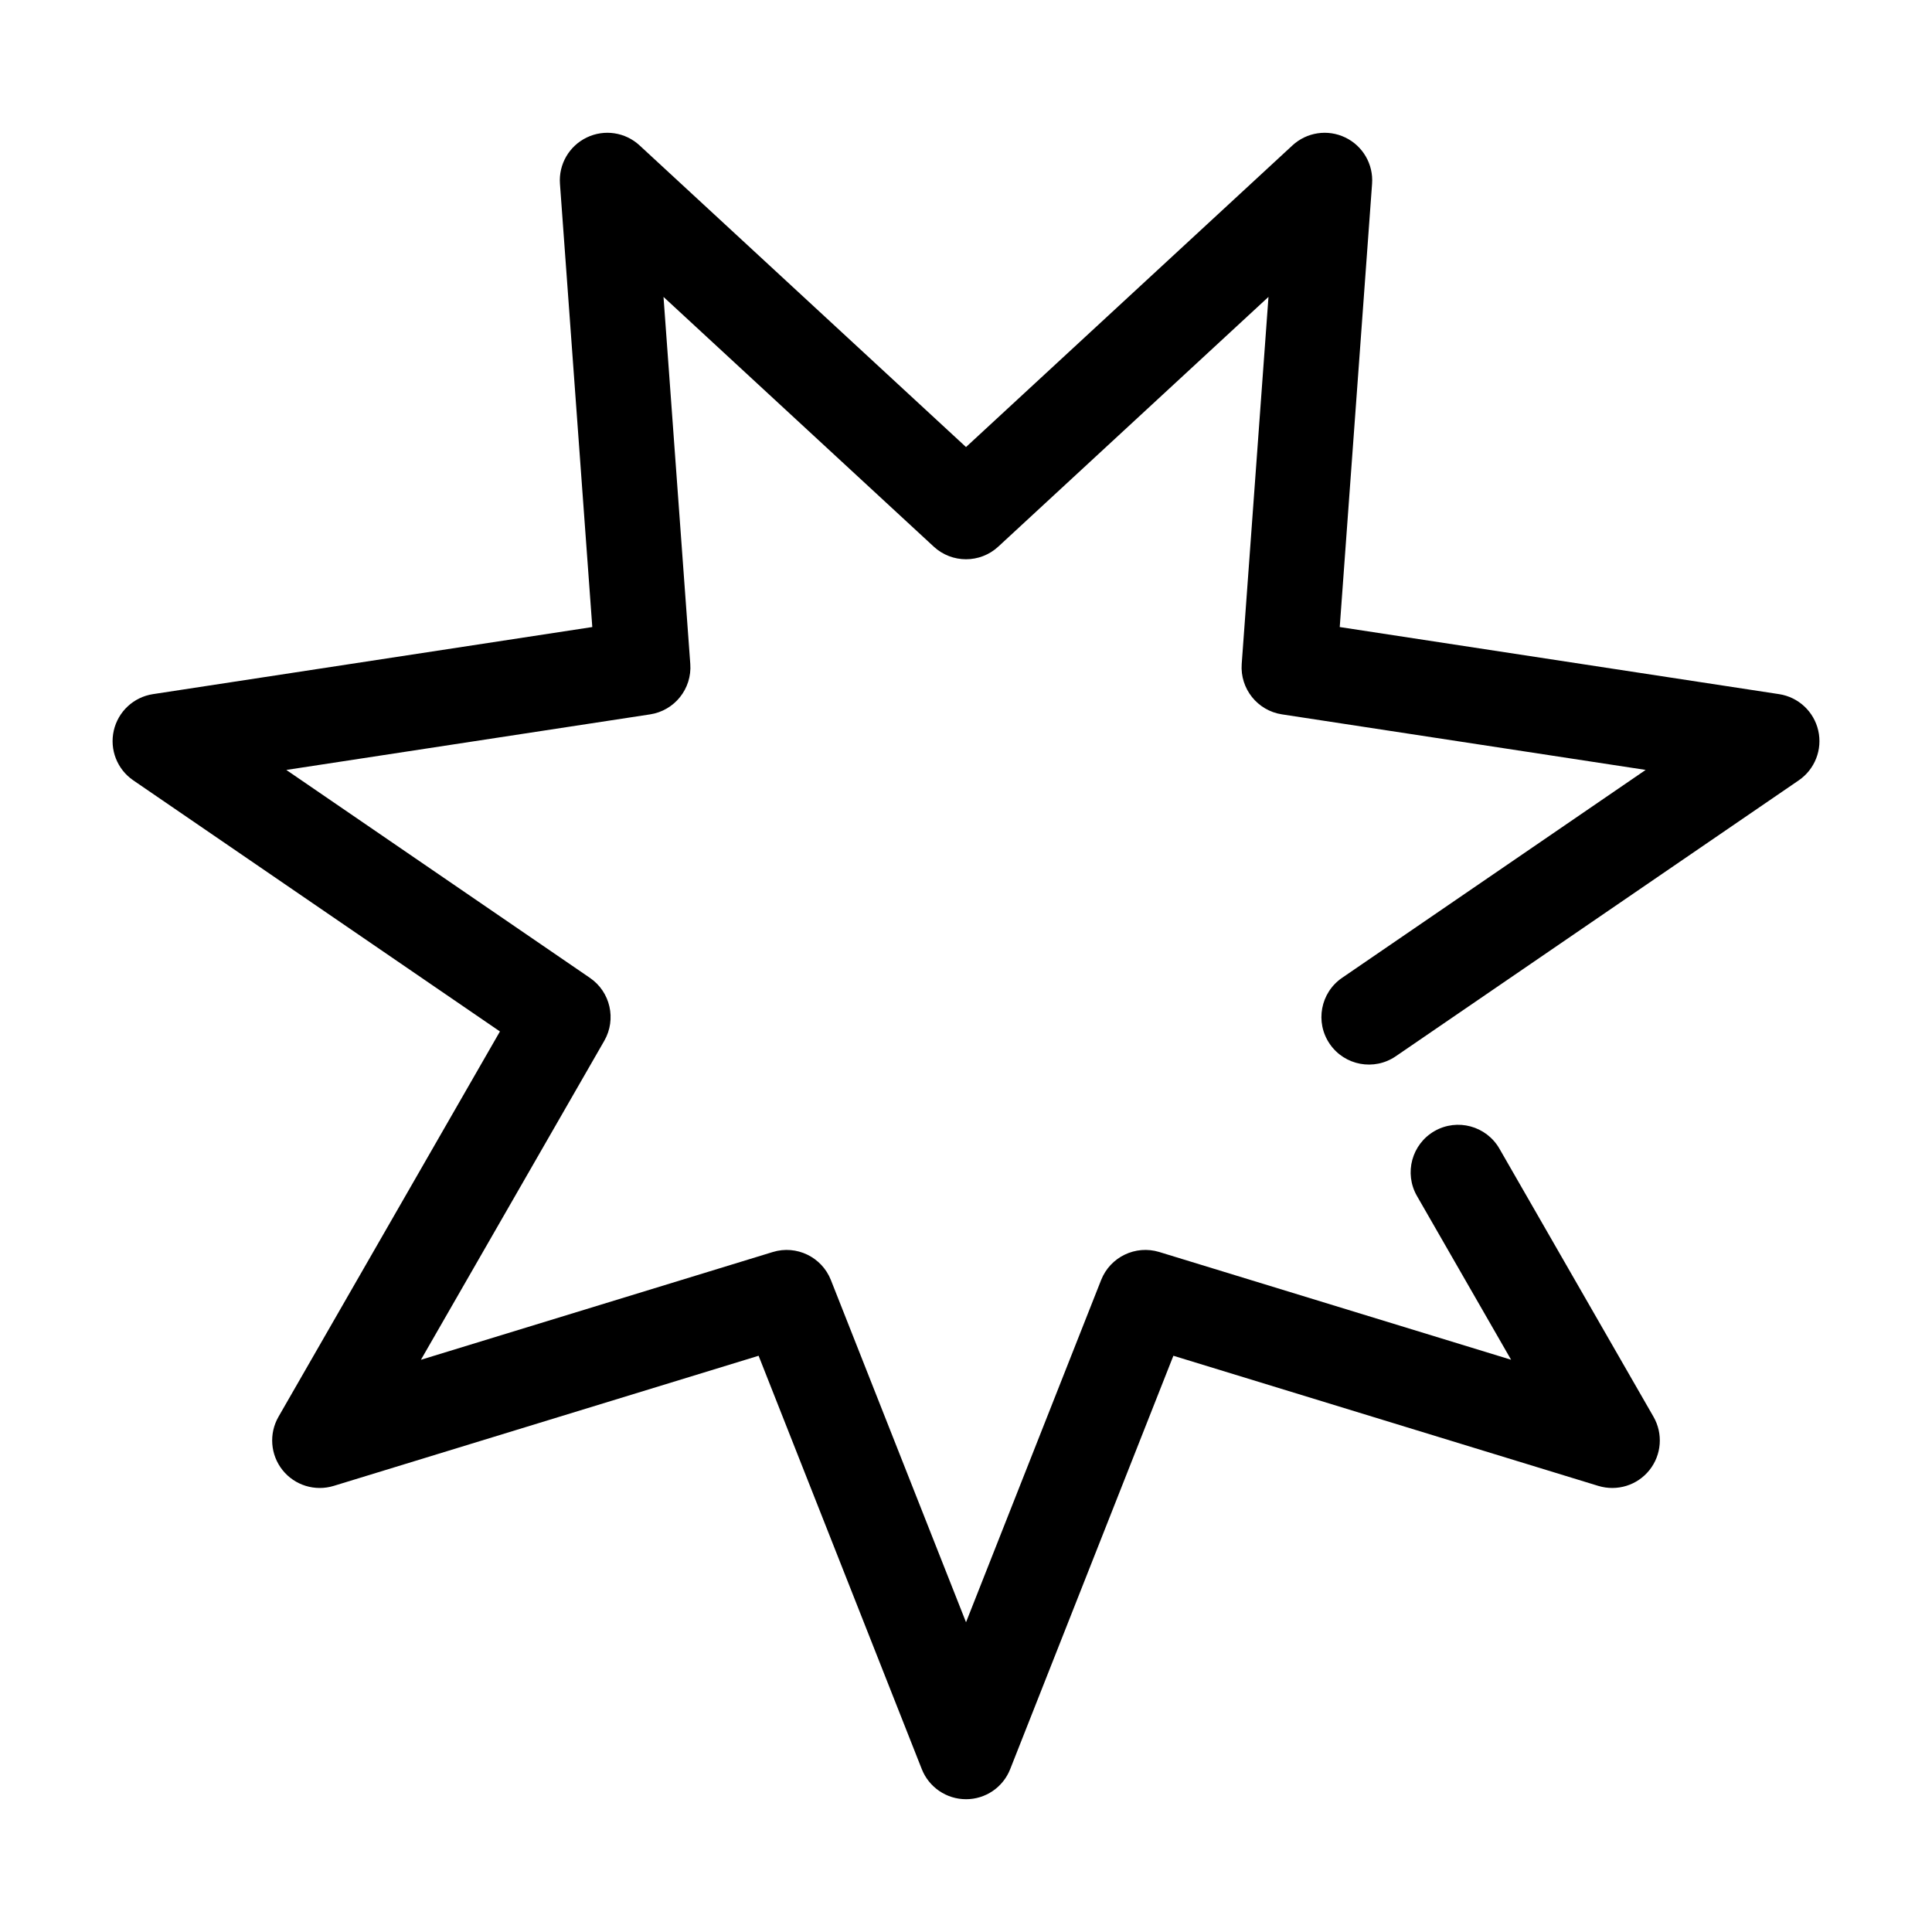 <?xml version="1.0" encoding="UTF-8"?>
<!-- Uploaded to: SVG Repo, www.svgrepo.com, Generator: SVG Repo Mixer Tools -->
<svg fill="#000000" width="800px" height="800px" version="1.1" viewBox="144 144 512 512" xmlns="http://www.w3.org/2000/svg">
 <path d="m400 620.81c-5.168 0-9.812-3.16-11.715-7.969l-43.246-109.55-112.62 34.492c-4.938 1.5-10.312-0.141-13.543-4.191-3.223-4.047-3.648-9.645-1.074-14.133l58.688-102.11-97.172-66.551c-4.273-2.922-6.316-8.152-5.164-13.195 1.152-5.039 5.266-8.867 10.379-9.648l116.43-17.781-8.57-117.47c-0.379-5.152 2.434-10.016 7.094-12.262 4.672-2.254 10.223-1.41 14.012 2.098l86.504 79.934 86.504-79.934c3.789-3.508 9.34-4.348 14.012-2.098 4.66 2.242 7.473 7.106 7.094 12.262l-8.57 117.47 116.43 17.781c5.113 0.781 9.227 4.609 10.379 9.648 1.152 5.043-0.898 10.273-5.164 13.195l-106.79 73.121c-5.734 3.93-13.574 2.473-17.508-3.273-3.93-5.738-2.465-13.574 3.273-17.508l80.457-55.102-96.398-14.723c-6.492-0.992-11.133-6.816-10.656-13.367l7.094-97.266-71.613 66.188c-4.82 4.457-12.273 4.457-17.094 0l-71.617-66.18 7.094 97.266c0.48 6.555-4.16 12.375-10.656 13.367l-96.398 14.723 80.457 55.102c5.422 3.707 7.078 10.973 3.809 16.672l-48.594 84.539 93.238-28.555c6.281-1.93 12.988 1.309 15.406 7.422l35.812 90.691 35.805-90.699c2.414-6.109 9.113-9.336 15.406-7.422l93.238 28.555-24.945-43.398c-3.465-6.031-1.379-13.734 4.644-17.199 6.027-3.457 13.73-1.379 17.199 4.644l40.84 71.062c2.574 4.488 2.152 10.086-1.074 14.133-3.231 4.051-8.578 5.691-13.543 4.191l-112.62-34.492-43.246 109.55c-1.891 4.812-6.535 7.973-11.703 7.973z"/>
</svg>